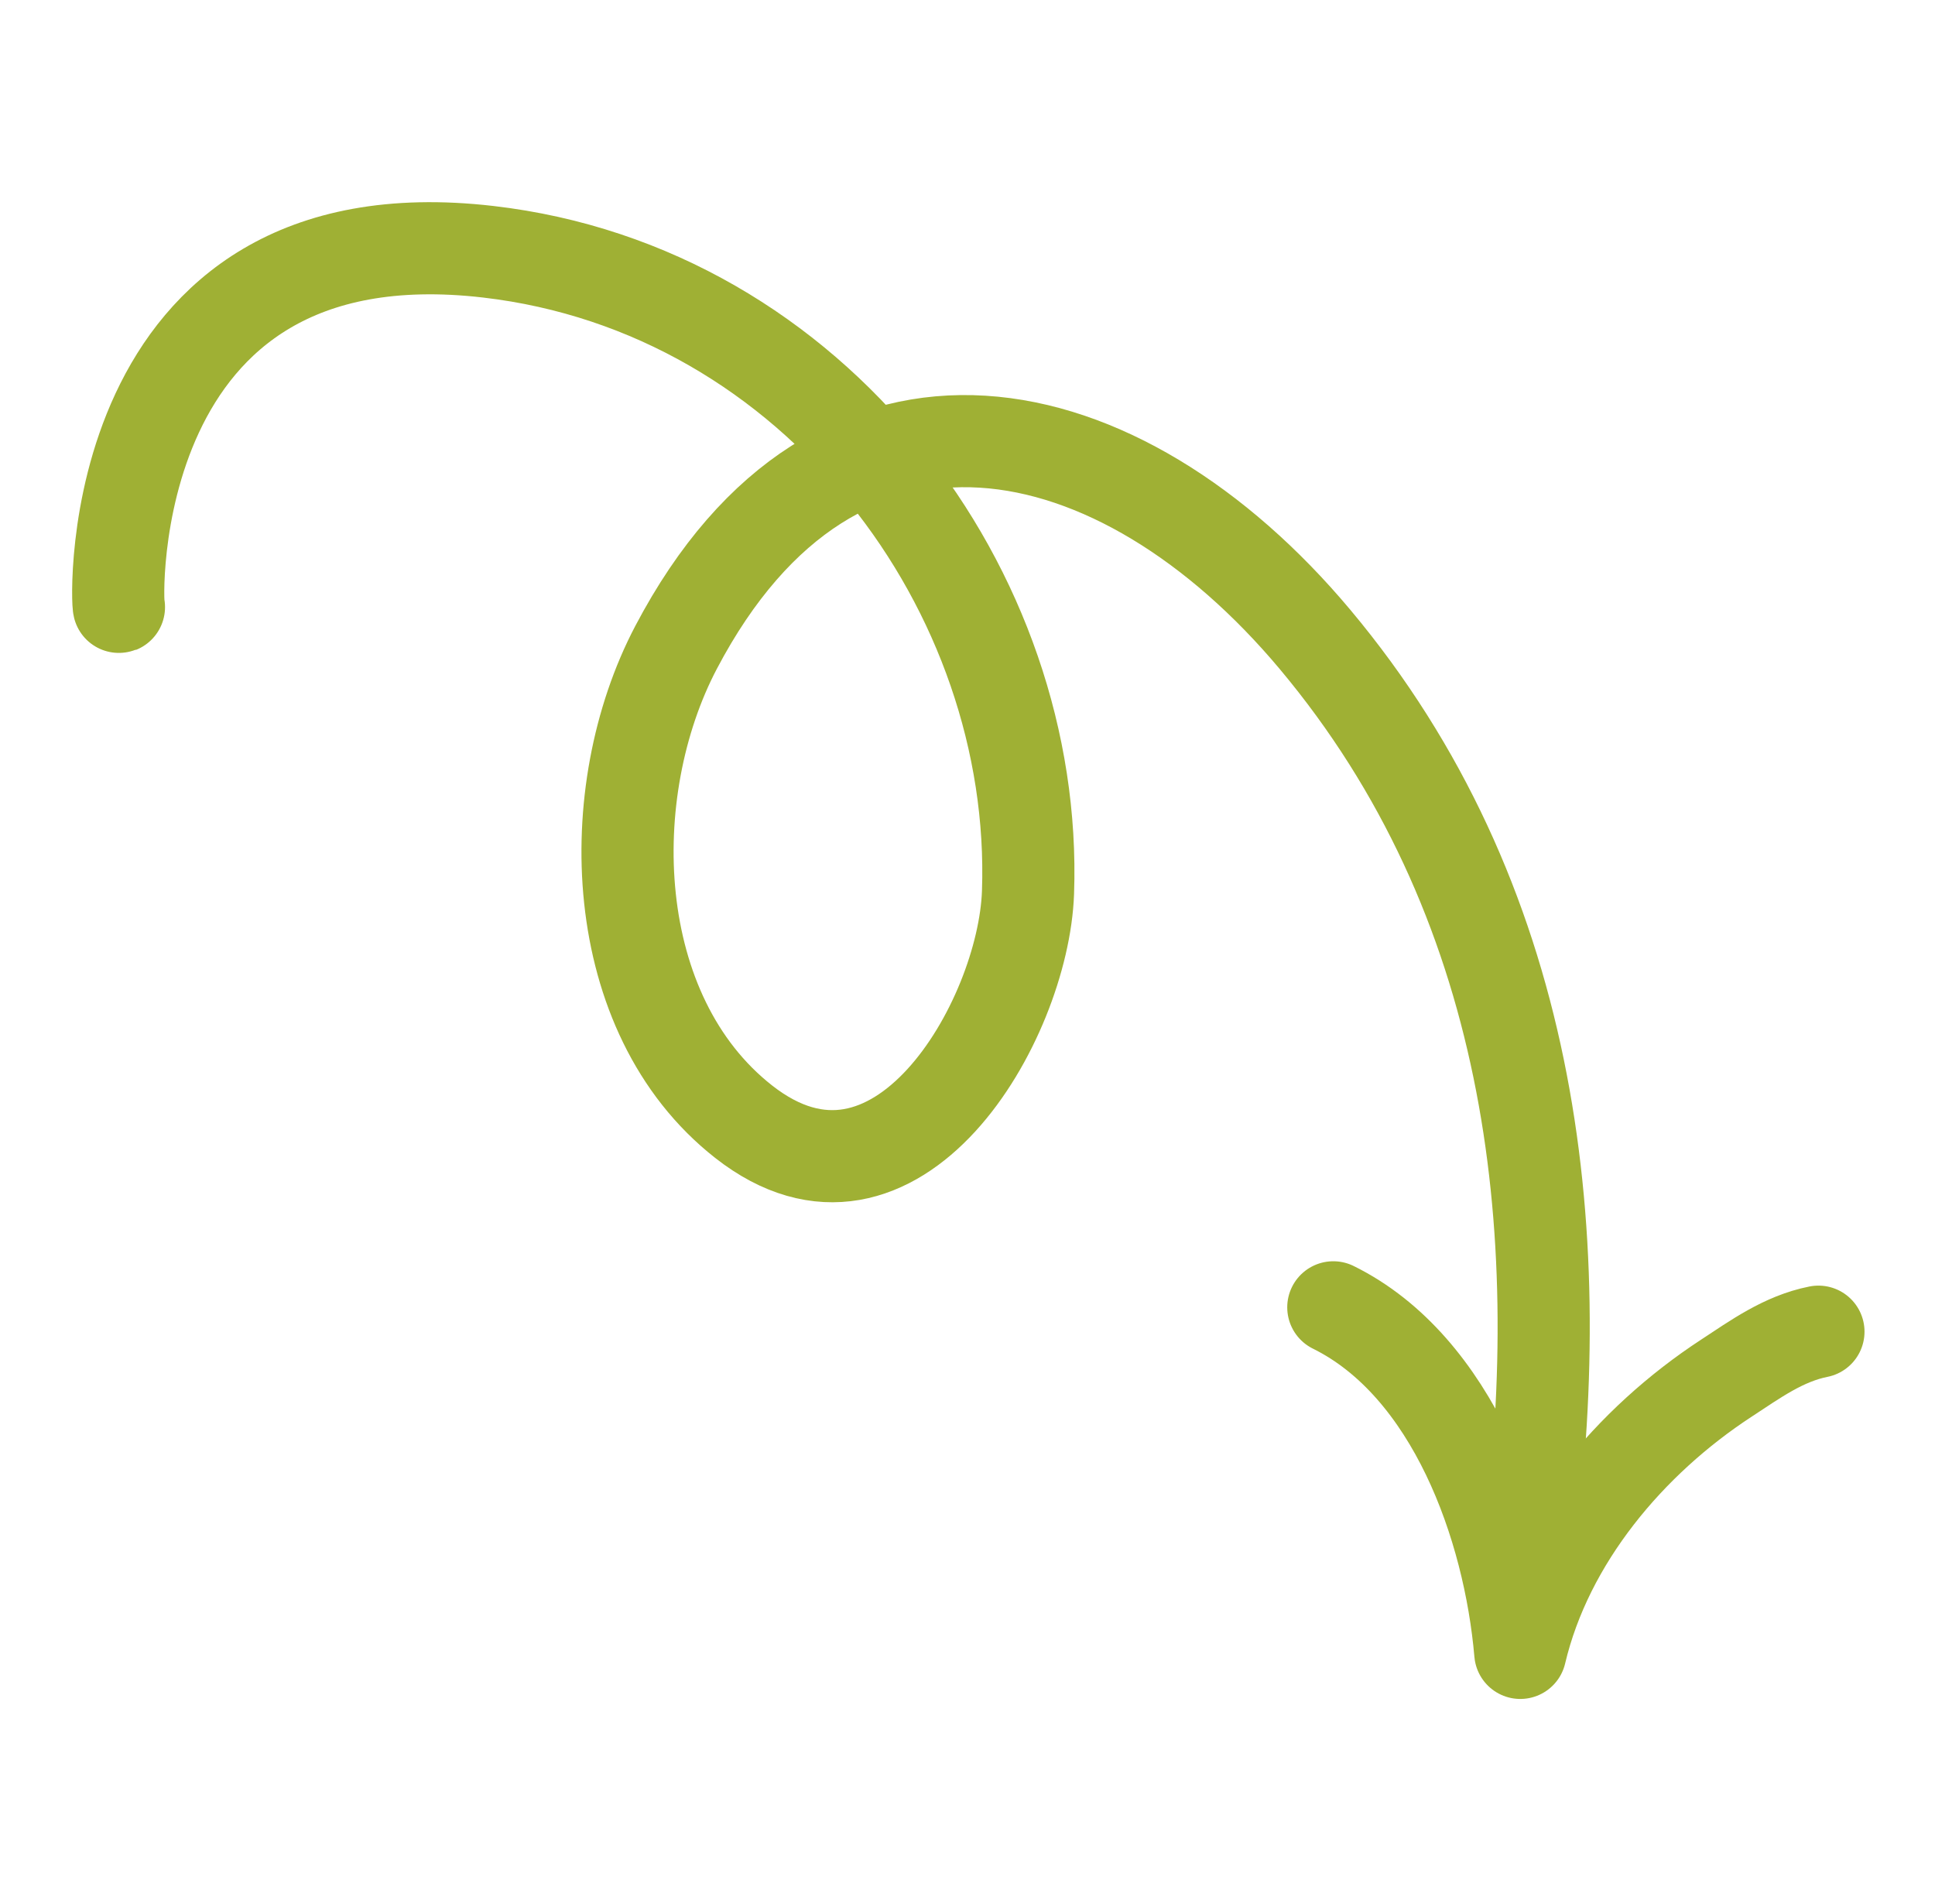 <svg width="63" height="62" viewBox="0 0 63 62" fill="none" xmlns="http://www.w3.org/2000/svg">
<path d="M49.788 50.234C51.13 39.853 49.847 29.213 42.816 20.82C36.47 13.245 27.238 11.138 22.012 21.078C19.538 25.784 19.75 33.017 24.21 36.52C29.18 40.422 33.322 33.249 33.47 29.058C33.815 19.271 26.555 9.432 15.895 8.197C3.271 6.734 3.793 19.798 3.873 19.766" stroke="#9FB034" stroke-width="3" stroke-miterlimit="1.5" stroke-linecap="round" stroke-linejoin="round"/>
<path d="M59.205 43.358C58.069 43.584 57.152 44.253 56.202 44.875C53.082 46.915 50.375 50.109 49.498 53.816C49.144 49.705 47.298 44.486 43.41 42.565" stroke="#9FB034" stroke-width="3" stroke-miterlimit="1.5" stroke-linecap="round" stroke-linejoin="round"/>
</svg>
